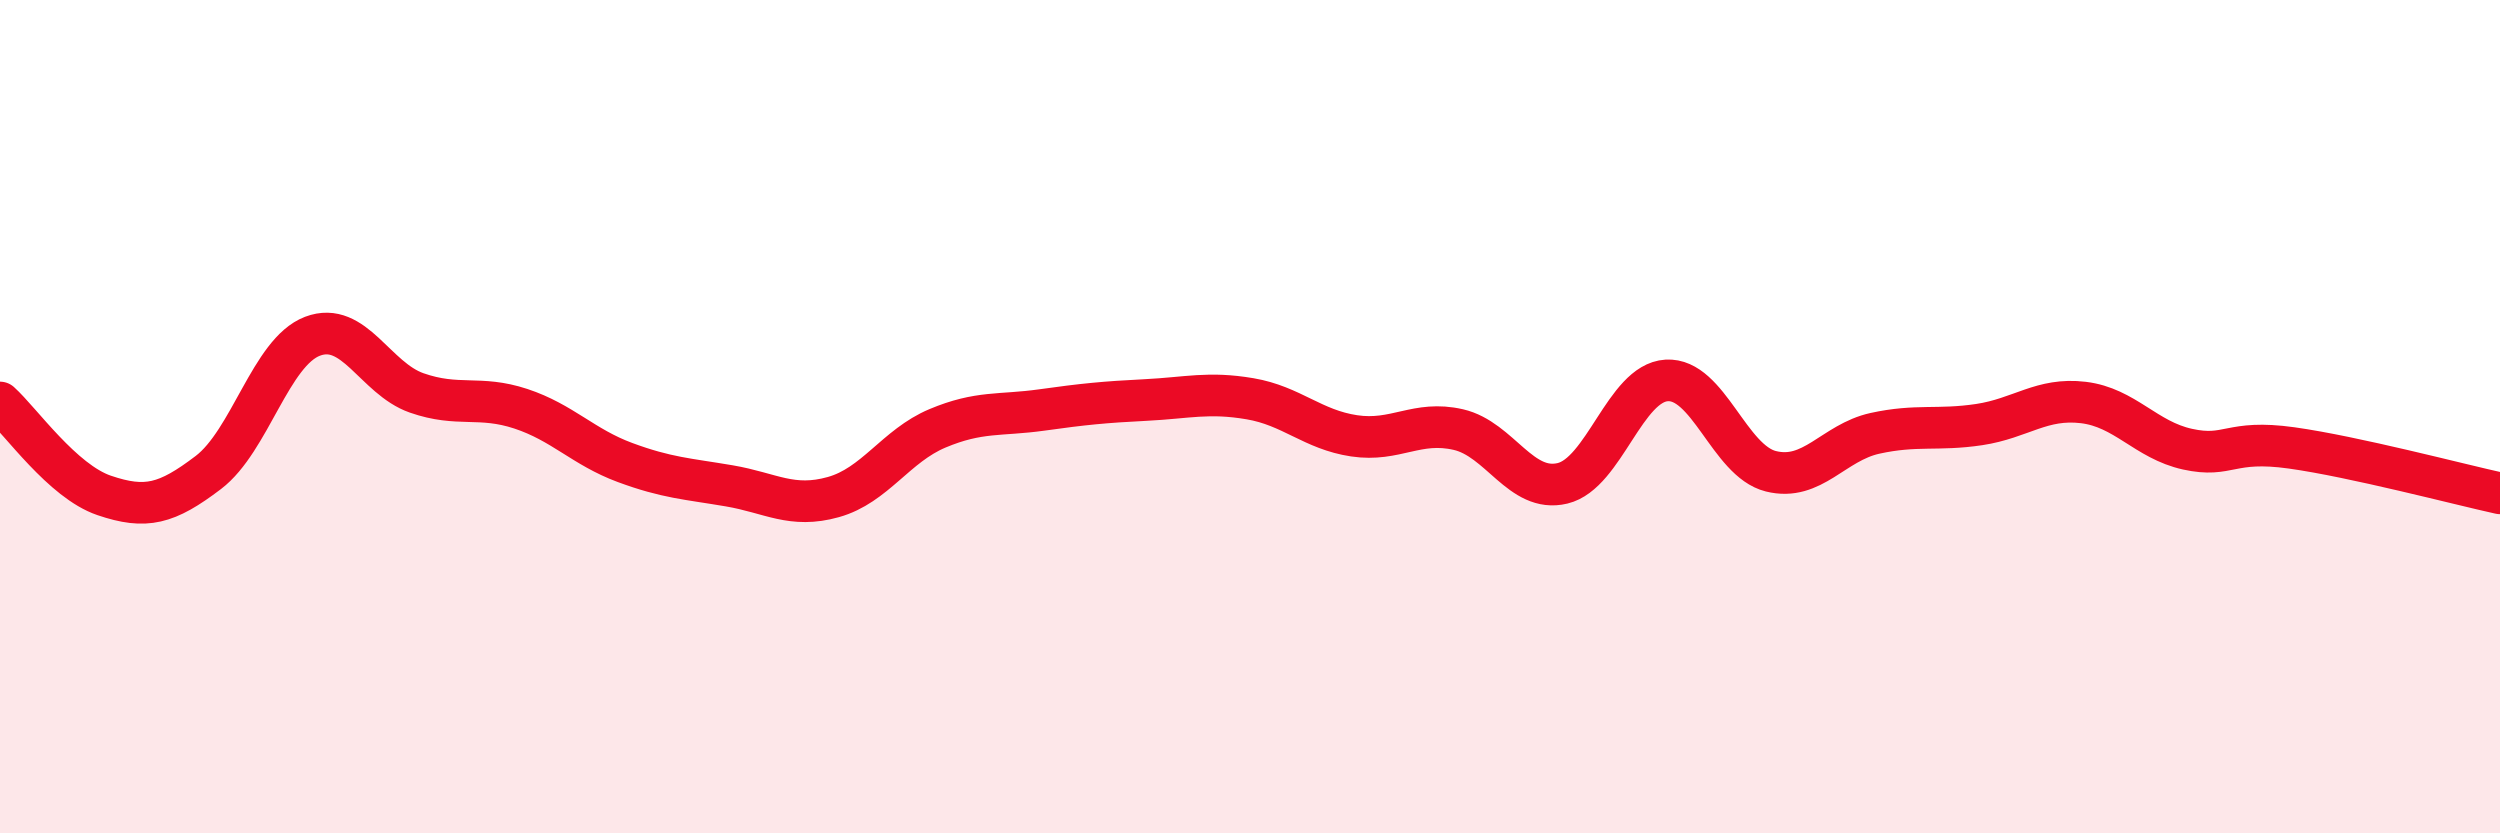 
    <svg width="60" height="20" viewBox="0 0 60 20" xmlns="http://www.w3.org/2000/svg">
      <path
        d="M 0,9.66 C 0.5,10.11 1.5,11.55 2.5,11.89 C 3.5,12.23 4,12.1 5,11.34 C 6,10.58 6.5,8.45 7.5,8.07 C 8.5,7.69 9,9.08 10,9.43 C 11,9.78 11.5,9.48 12.5,9.81 C 13.5,10.14 14,10.73 15,11.1 C 16,11.47 16.5,11.49 17.5,11.66 C 18.5,11.83 19,12.21 20,11.93 C 21,11.65 21.5,10.7 22.5,10.28 C 23.5,9.86 24,9.98 25,9.84 C 26,9.7 26.5,9.65 27.5,9.6 C 28.5,9.55 29,9.4 30,9.57 C 31,9.74 31.5,10.31 32.5,10.46 C 33.5,10.61 34,10.08 35,10.31 C 36,10.54 36.5,11.84 37.5,11.6 C 38.5,11.36 39,9.19 40,9.13 C 41,9.07 41.5,11.06 42.5,11.31 C 43.5,11.56 44,10.62 45,10.4 C 46,10.18 46.5,10.34 47.5,10.19 C 48.5,10.04 49,9.54 50,9.66 C 51,9.78 51.5,10.56 52.5,10.78 C 53.5,11 53.5,10.54 55,10.75 C 56.5,10.96 59,11.62 60,11.84L60 20L0 20Z"
        fill="#EB0A25"
        opacity="0.1"
        stroke-linecap="round"
        stroke-linejoin="round"
      />
      <path
        d="M 0,9.66 C 0.5,10.11 1.5,11.55 2.5,11.89 C 3.5,12.23 4,12.1 5,11.34 C 6,10.58 6.5,8.45 7.5,8.07 C 8.5,7.69 9,9.08 10,9.43 C 11,9.78 11.5,9.48 12.5,9.81 C 13.5,10.14 14,10.73 15,11.1 C 16,11.47 16.5,11.49 17.5,11.66 C 18.5,11.83 19,12.21 20,11.93 C 21,11.65 21.5,10.7 22.5,10.28 C 23.5,9.86 24,9.98 25,9.84 C 26,9.7 26.5,9.65 27.5,9.6 C 28.5,9.55 29,9.4 30,9.57 C 31,9.74 31.5,10.31 32.5,10.46 C 33.5,10.61 34,10.08 35,10.31 C 36,10.54 36.5,11.84 37.5,11.6 C 38.5,11.36 39,9.19 40,9.13 C 41,9.07 41.5,11.06 42.5,11.31 C 43.5,11.56 44,10.62 45,10.4 C 46,10.18 46.5,10.34 47.5,10.19 C 48.5,10.04 49,9.54 50,9.66 C 51,9.78 51.5,10.56 52.5,10.78 C 53.5,11 53.5,10.54 55,10.75 C 56.5,10.96 59,11.62 60,11.84"
        stroke="#EB0A25"
        stroke-width="1"
        fill="none"
        stroke-linecap="round"
        stroke-linejoin="round"
      />
    </svg>
  